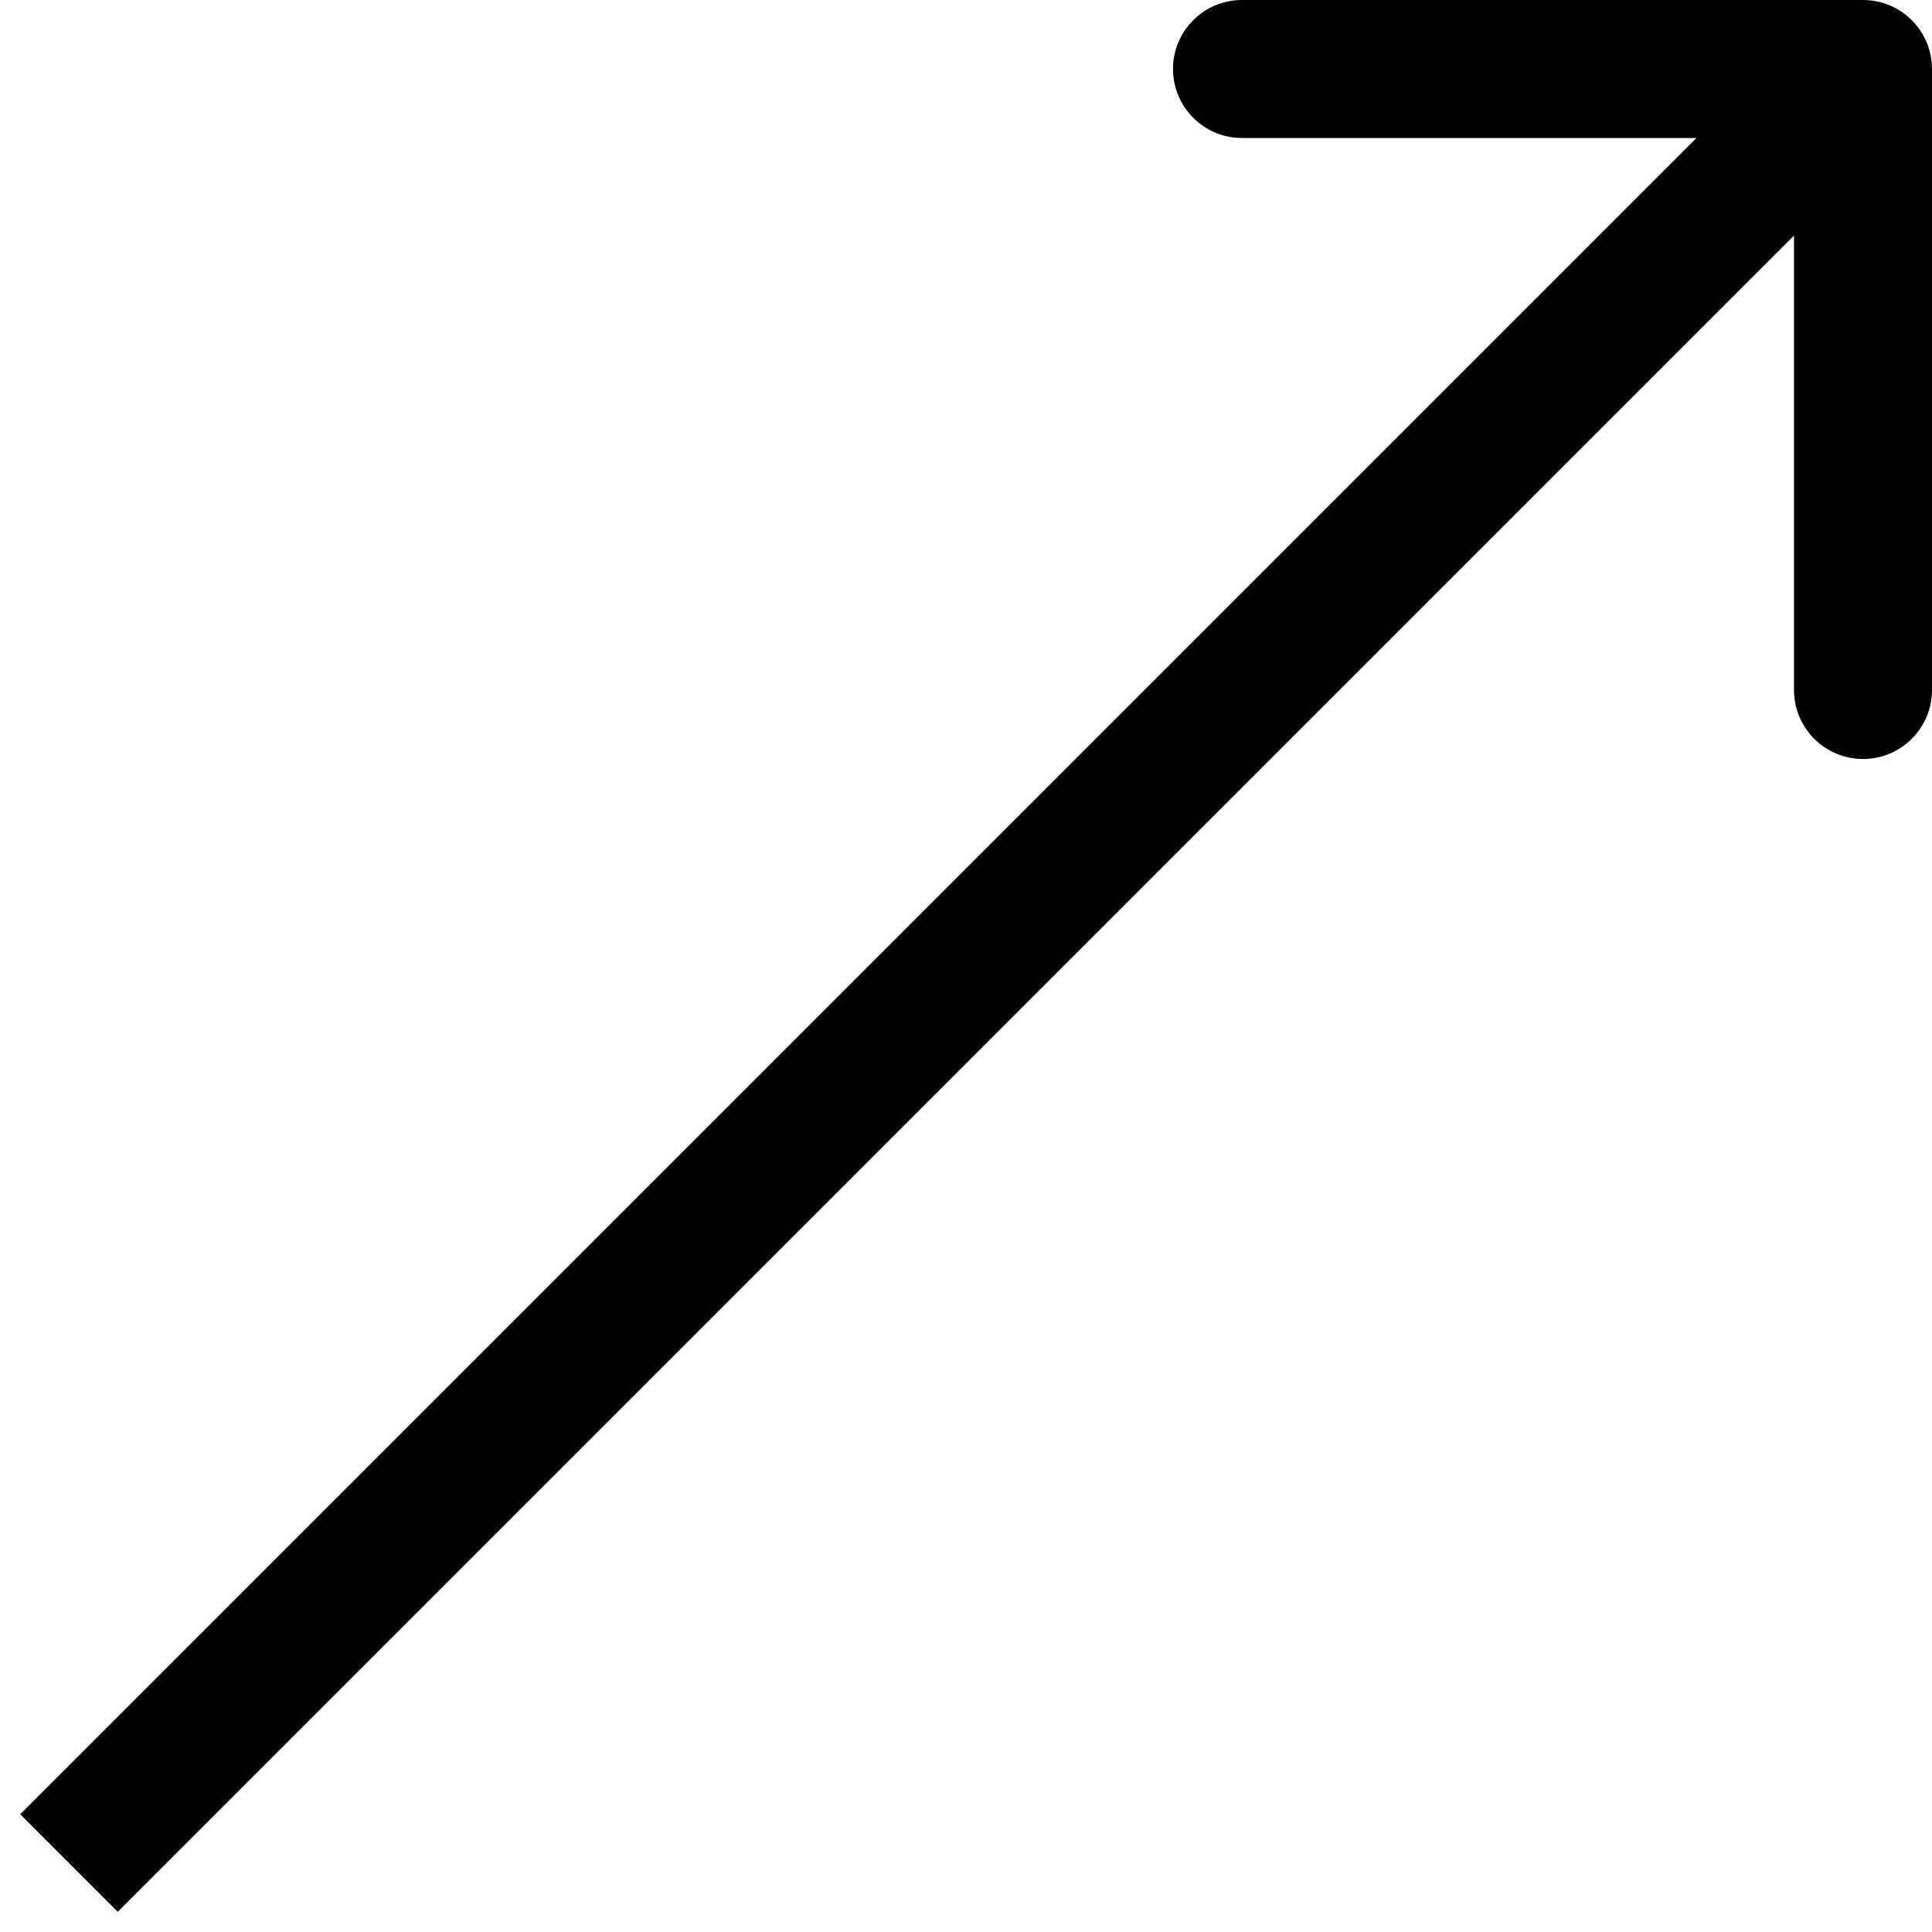 <svg width="28" height="28" viewBox="0 0 28 28" fill="none" xmlns="http://www.w3.org/2000/svg">
<path d="M28 1C28 0.448 27.552 4.60555e-07 27 -1.14102e-06L18 -3.40235e-07C17.448 -6.7741e-07 17 0.448 17 1C17 1.552 17.448 2 18 2L26 2L26 10C26 10.552 26.448 11 27 11C27.552 11 28 10.552 28 10L28 1ZM1.707 27.707L27.707 1.707L26.293 0.293L0.293 26.293L1.707 27.707Z" fill="black"/>
</svg>
